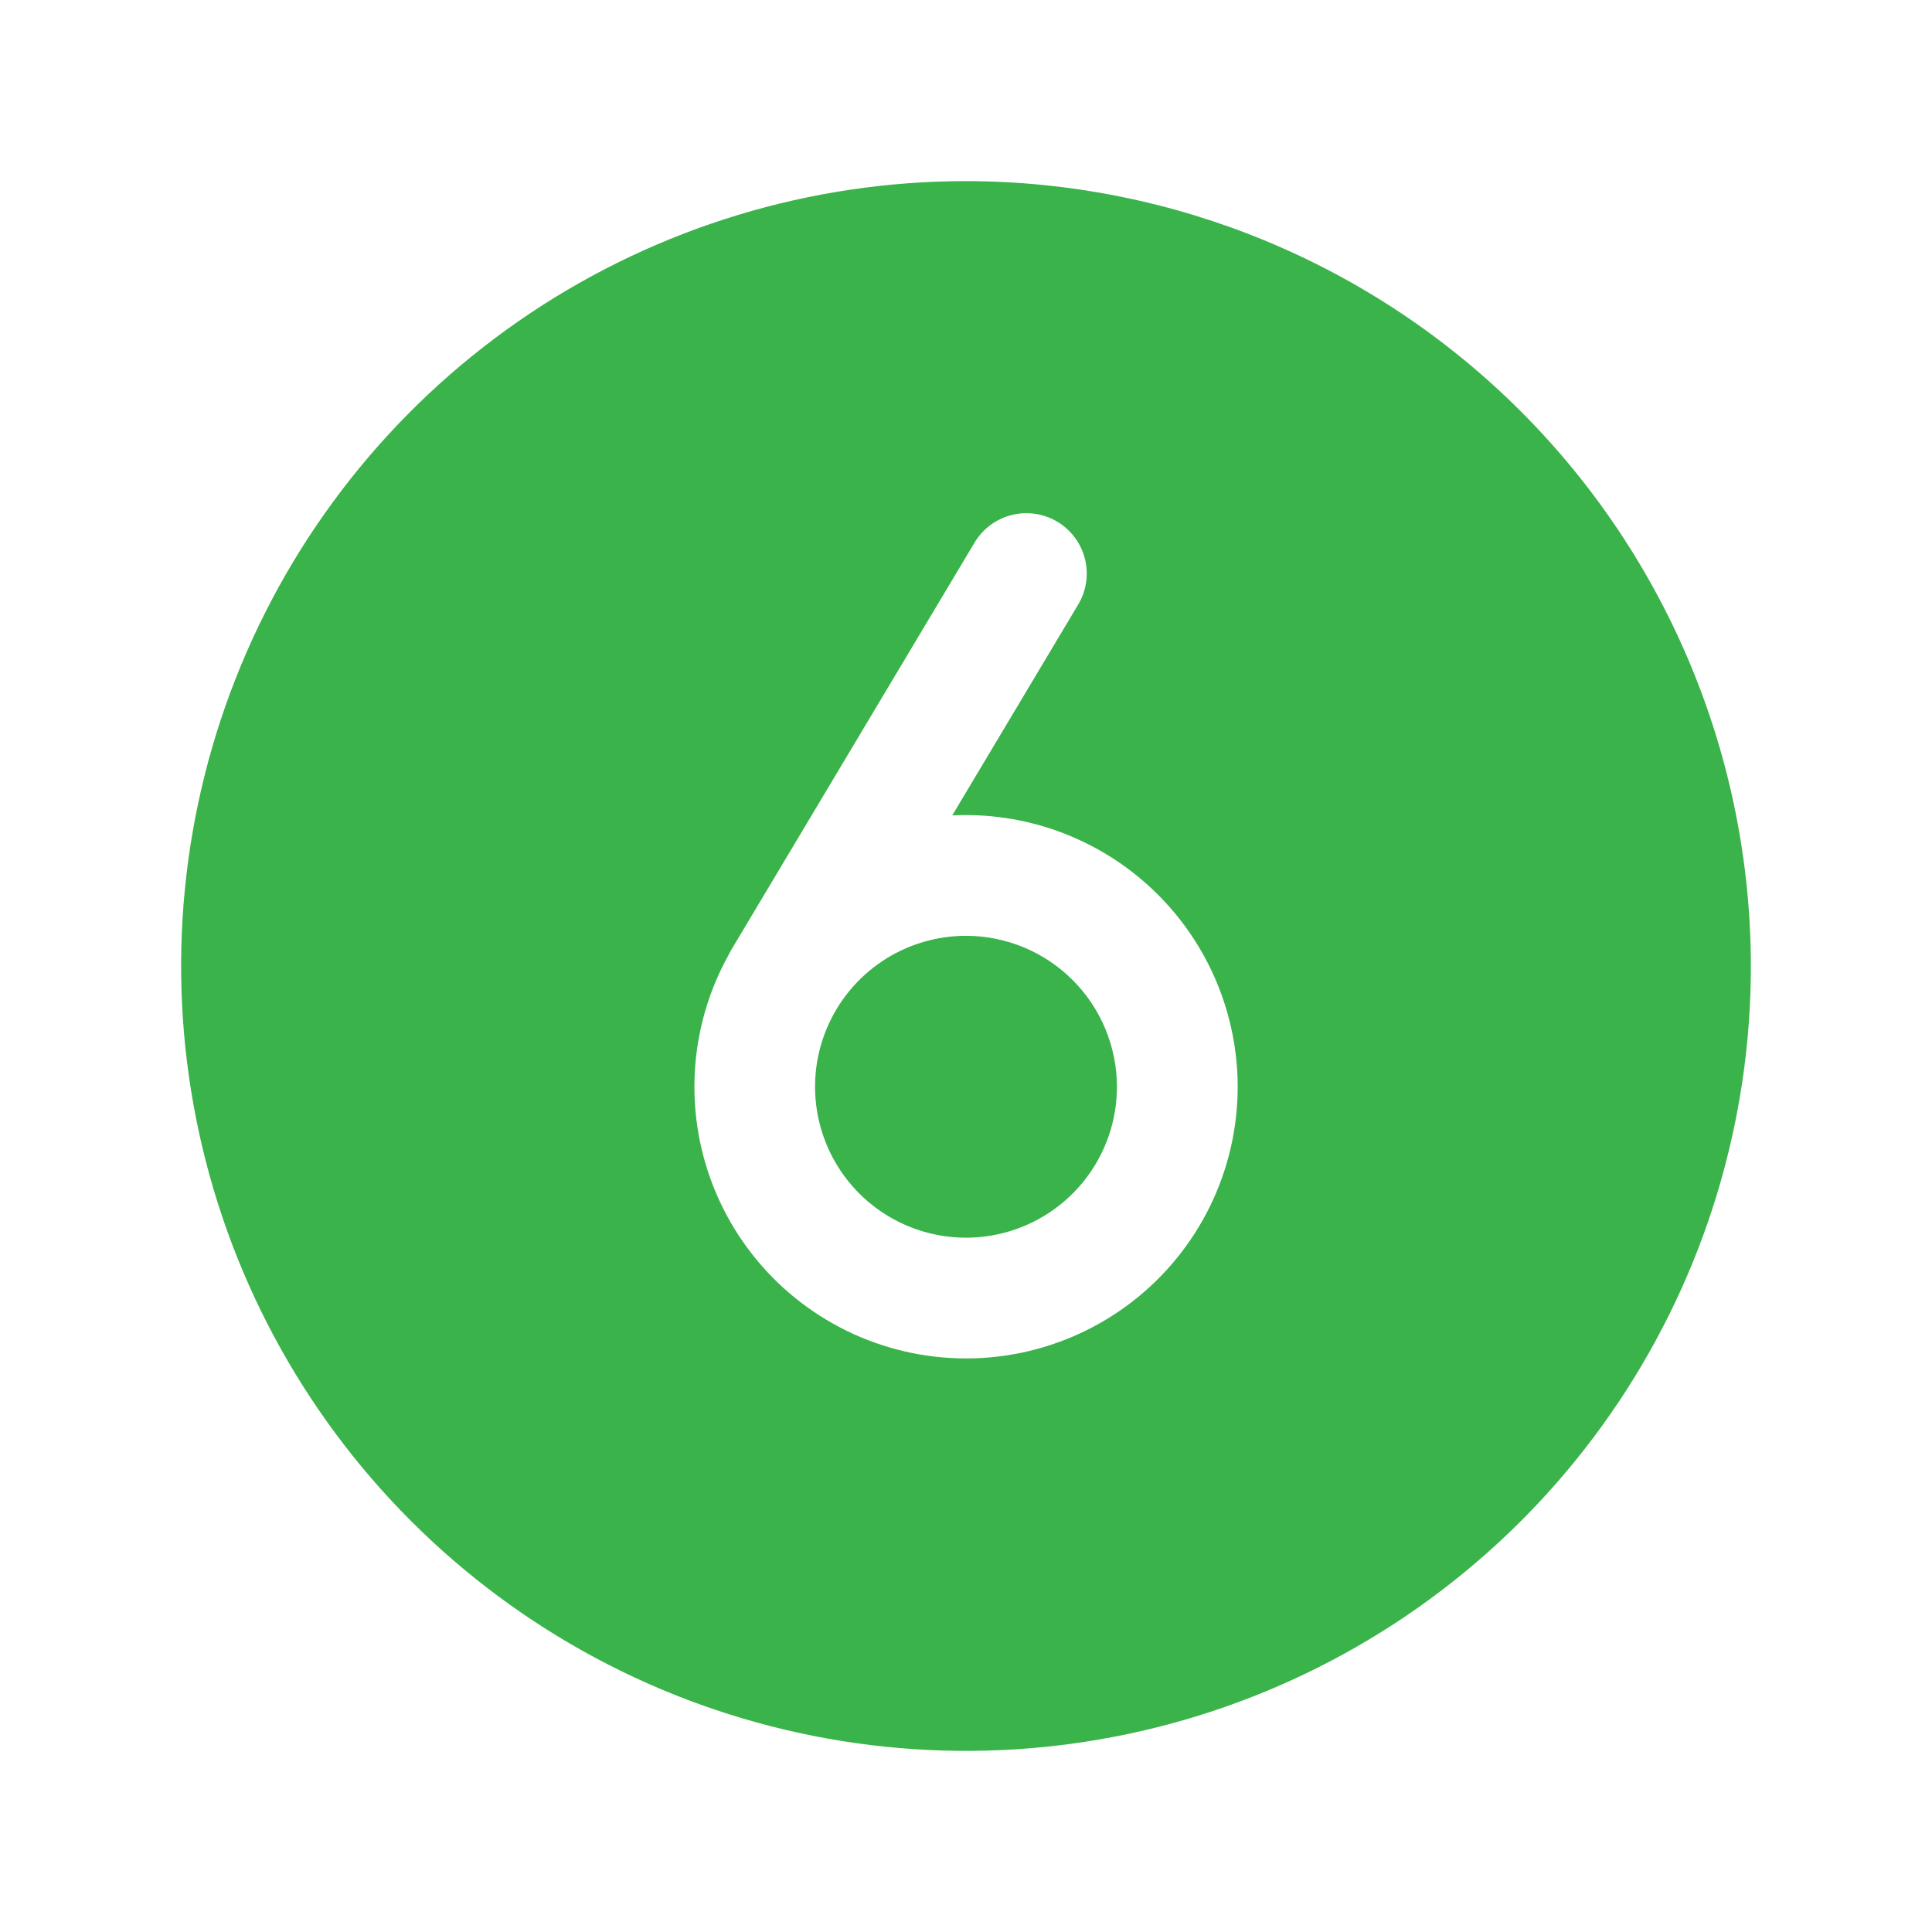 <svg width="512" height="512" viewBox="0 0 512 512" fill="none" xmlns="http://www.w3.org/2000/svg">
<g clip-path="url(#clip0_229_17)">
<path d="M296 288C296 295.911 293.654 303.645 289.259 310.223C284.864 316.801 278.616 321.928 271.307 324.955C263.998 327.983 255.956 328.775 248.196 327.231C240.437 325.688 233.31 321.878 227.716 316.284C222.122 310.69 218.312 303.563 216.769 295.804C215.225 288.044 216.017 280.002 219.045 272.693C222.072 265.384 227.199 259.136 233.777 254.741C240.355 250.346 248.089 248 256 248C266.605 248.012 276.772 252.23 284.271 259.729C291.77 267.228 295.988 277.395 296 288ZM464 256C464 297.139 451.801 337.353 428.946 371.559C406.09 405.764 373.605 432.424 335.598 448.167C297.591 463.91 255.769 468.029 215.421 460.003C175.073 451.978 138.011 432.168 108.922 403.078C79.833 373.989 60.023 336.927 51.997 296.579C43.971 256.231 48.09 214.409 63.833 176.402C79.576 138.395 106.236 105.91 140.441 83.054C174.647 60.199 214.862 48 256 48C311.146 48.062 364.015 69.997 403.009 108.991C442.003 147.985 463.938 200.854 464 256ZM328 288C327.979 268.911 320.386 250.61 306.888 237.112C293.39 223.614 275.089 216.021 256 216C254.777 216 253.562 216.031 252.354 216.093L285.736 160.205C286.814 158.401 287.526 156.403 287.831 154.324C288.136 152.245 288.029 150.126 287.515 148.089C287.001 146.051 286.091 144.135 284.837 142.449C283.583 140.763 282.009 139.341 280.205 138.264C278.401 137.186 276.403 136.475 274.324 136.169C272.245 135.864 270.126 135.971 268.089 136.485C266.051 136.999 264.135 137.909 262.449 139.163C260.764 140.417 259.341 141.991 258.264 143.795L193.766 251.773C193.543 252.146 193.35 252.529 193.161 252.913C187.798 262.516 184.707 273.221 184.126 284.204C183.544 295.188 185.486 306.159 189.805 316.275C194.123 326.391 200.702 335.383 209.036 342.56C217.371 349.738 227.239 354.91 237.884 357.68C248.529 360.45 259.666 360.744 270.442 358.539C281.218 356.334 291.346 351.69 300.047 344.961C308.748 338.233 315.792 329.601 320.638 319.727C325.483 309.852 328.002 298.999 328 288Z" fill="#39B34A"/>
</g>
<defs>
<clipPath id="clip0_229_17">
<rect width="512" height="512" fill="white"/>
</clipPath>
</defs>
</svg>
